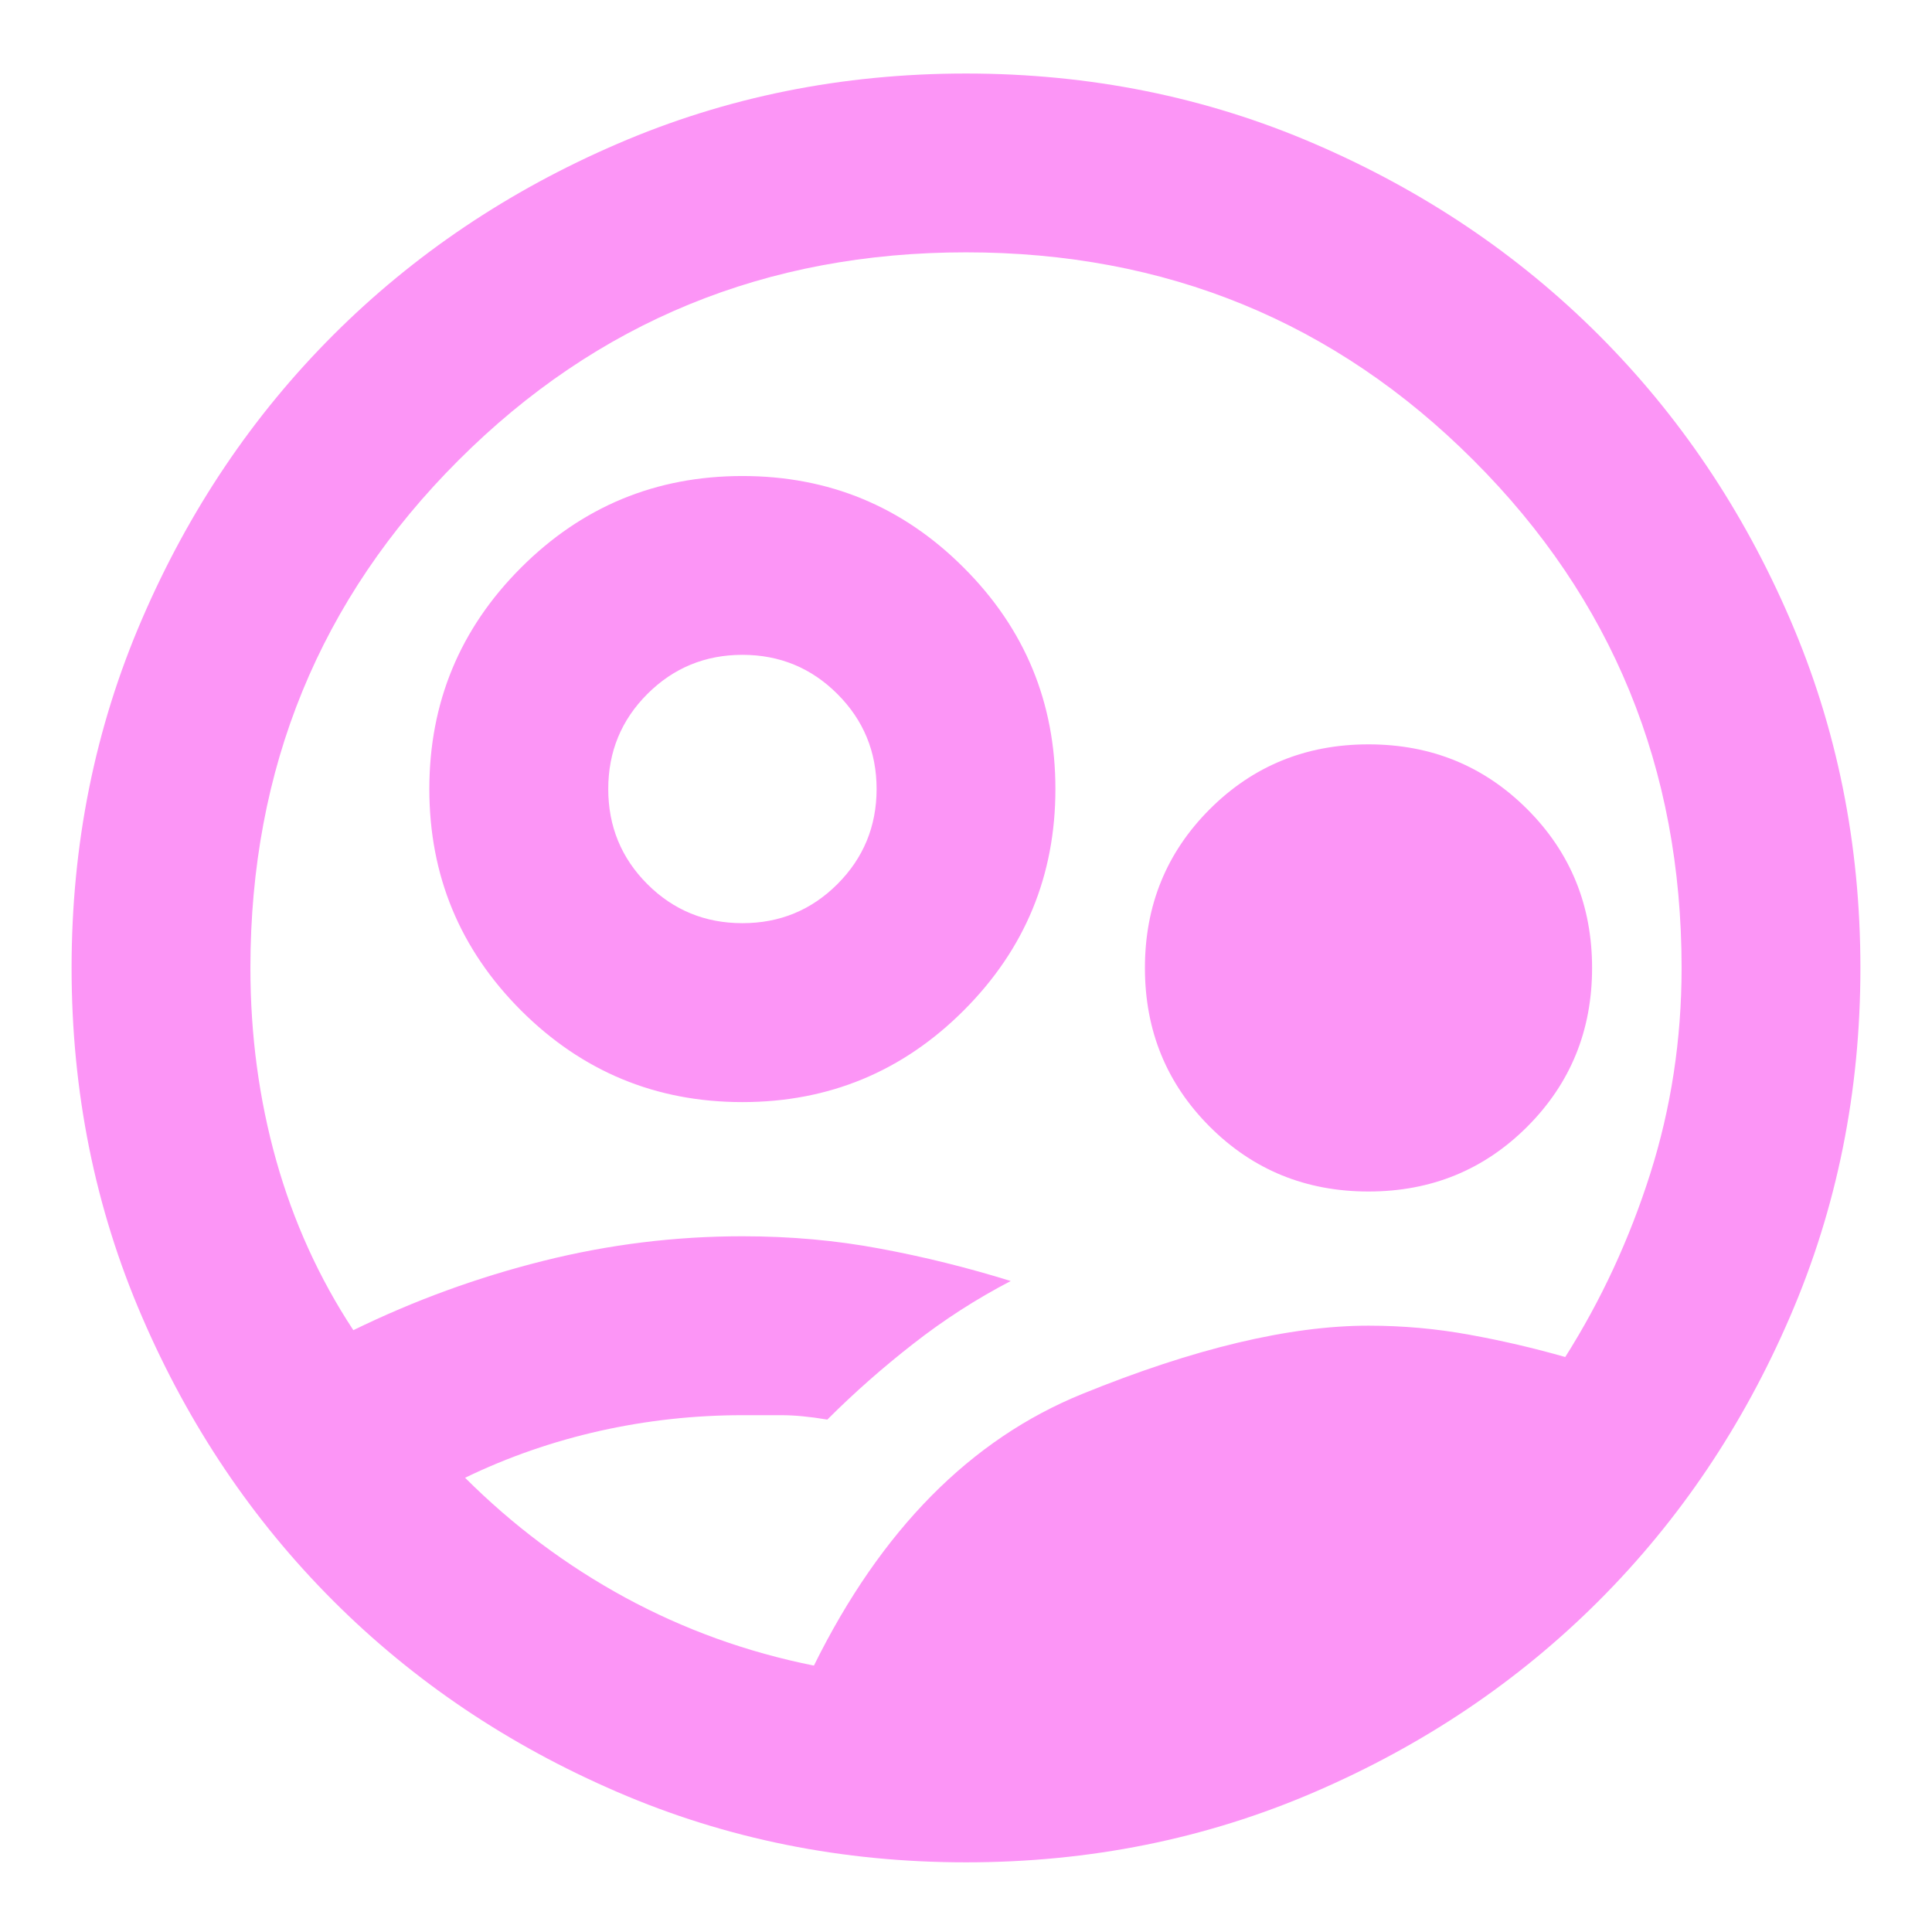 <svg width="18" height="18" viewBox="0 0 18 18" fill="none" xmlns="http://www.w3.org/2000/svg">
<path d="M7.583 15.518C8.208 14.254 9.042 13.41 10.083 12.987C11.125 12.563 12.014 12.351 12.75 12.351C13.069 12.351 13.382 12.379 13.688 12.435C13.993 12.49 14.292 12.56 14.583 12.643C14.917 12.115 15.181 11.546 15.375 10.935C15.569 10.323 15.667 9.685 15.667 9.018C15.667 7.157 15.021 5.58 13.729 4.289C12.438 2.997 10.861 2.351 9 2.351C7.139 2.351 5.563 2.997 4.271 4.289C2.979 5.58 2.333 7.157 2.333 9.018C2.333 9.643 2.413 10.24 2.573 10.81C2.733 11.379 2.972 11.907 3.292 12.393C3.861 12.115 4.451 11.9 5.063 11.747C5.674 11.594 6.292 11.518 6.917 11.518C7.361 11.518 7.788 11.556 8.198 11.633C8.608 11.709 9.014 11.81 9.417 11.935C9.097 12.101 8.795 12.296 8.511 12.518C8.226 12.74 7.958 12.976 7.708 13.226C7.542 13.198 7.399 13.185 7.281 13.185H6.917C6.472 13.185 6.031 13.233 5.594 13.33C5.156 13.428 4.736 13.573 4.333 13.768C4.778 14.212 5.274 14.584 5.823 14.883C6.372 15.181 6.958 15.393 7.583 15.518ZM9 17.351C7.847 17.351 6.764 17.133 5.75 16.695C4.736 16.258 3.854 15.664 3.104 14.914C2.354 14.164 1.76 13.282 1.323 12.268C0.885 11.254 0.667 10.171 0.667 9.018C0.667 7.865 0.885 6.782 1.323 5.768C1.76 4.754 2.354 3.872 3.104 3.122C3.854 2.372 4.736 1.778 5.75 1.341C6.764 0.903 7.847 0.685 9 0.685C10.153 0.685 11.236 0.903 12.25 1.341C13.264 1.778 14.146 2.372 14.896 3.122C15.646 3.872 16.24 4.754 16.677 5.768C17.115 6.782 17.333 7.865 17.333 9.018C17.333 10.171 17.115 11.254 16.677 12.268C16.24 13.282 15.646 14.164 14.896 14.914C14.146 15.664 13.264 16.258 12.25 16.695C11.236 17.133 10.153 17.351 9 17.351ZM6.917 10.268C6.111 10.268 5.424 9.983 4.854 9.414C4.285 8.844 4 8.157 4 7.351C4 6.546 4.285 5.858 4.854 5.289C5.424 4.719 6.111 4.435 6.917 4.435C7.722 4.435 8.41 4.719 8.979 5.289C9.549 5.858 9.833 6.546 9.833 7.351C9.833 8.157 9.549 8.844 8.979 9.414C8.41 9.983 7.722 10.268 6.917 10.268ZM6.917 8.601C7.264 8.601 7.559 8.48 7.802 8.237C8.045 7.994 8.167 7.698 8.167 7.351C8.167 7.004 8.045 6.709 7.802 6.466C7.559 6.223 7.264 6.101 6.917 6.101C6.57 6.101 6.274 6.223 6.031 6.466C5.788 6.709 5.667 7.004 5.667 7.351C5.667 7.698 5.788 7.994 6.031 8.237C6.274 8.48 6.57 8.601 6.917 8.601ZM12.75 11.101C12.167 11.101 11.674 10.9 11.271 10.497C10.868 10.094 10.667 9.601 10.667 9.018C10.667 8.435 10.868 7.942 11.271 7.539C11.674 7.136 12.167 6.935 12.75 6.935C13.333 6.935 13.826 7.136 14.229 7.539C14.632 7.942 14.833 8.435 14.833 9.018C14.833 9.601 14.632 10.094 14.229 10.497C13.826 10.9 13.333 11.101 12.75 11.101Z" fill="#FC95F6"/>
</svg>
